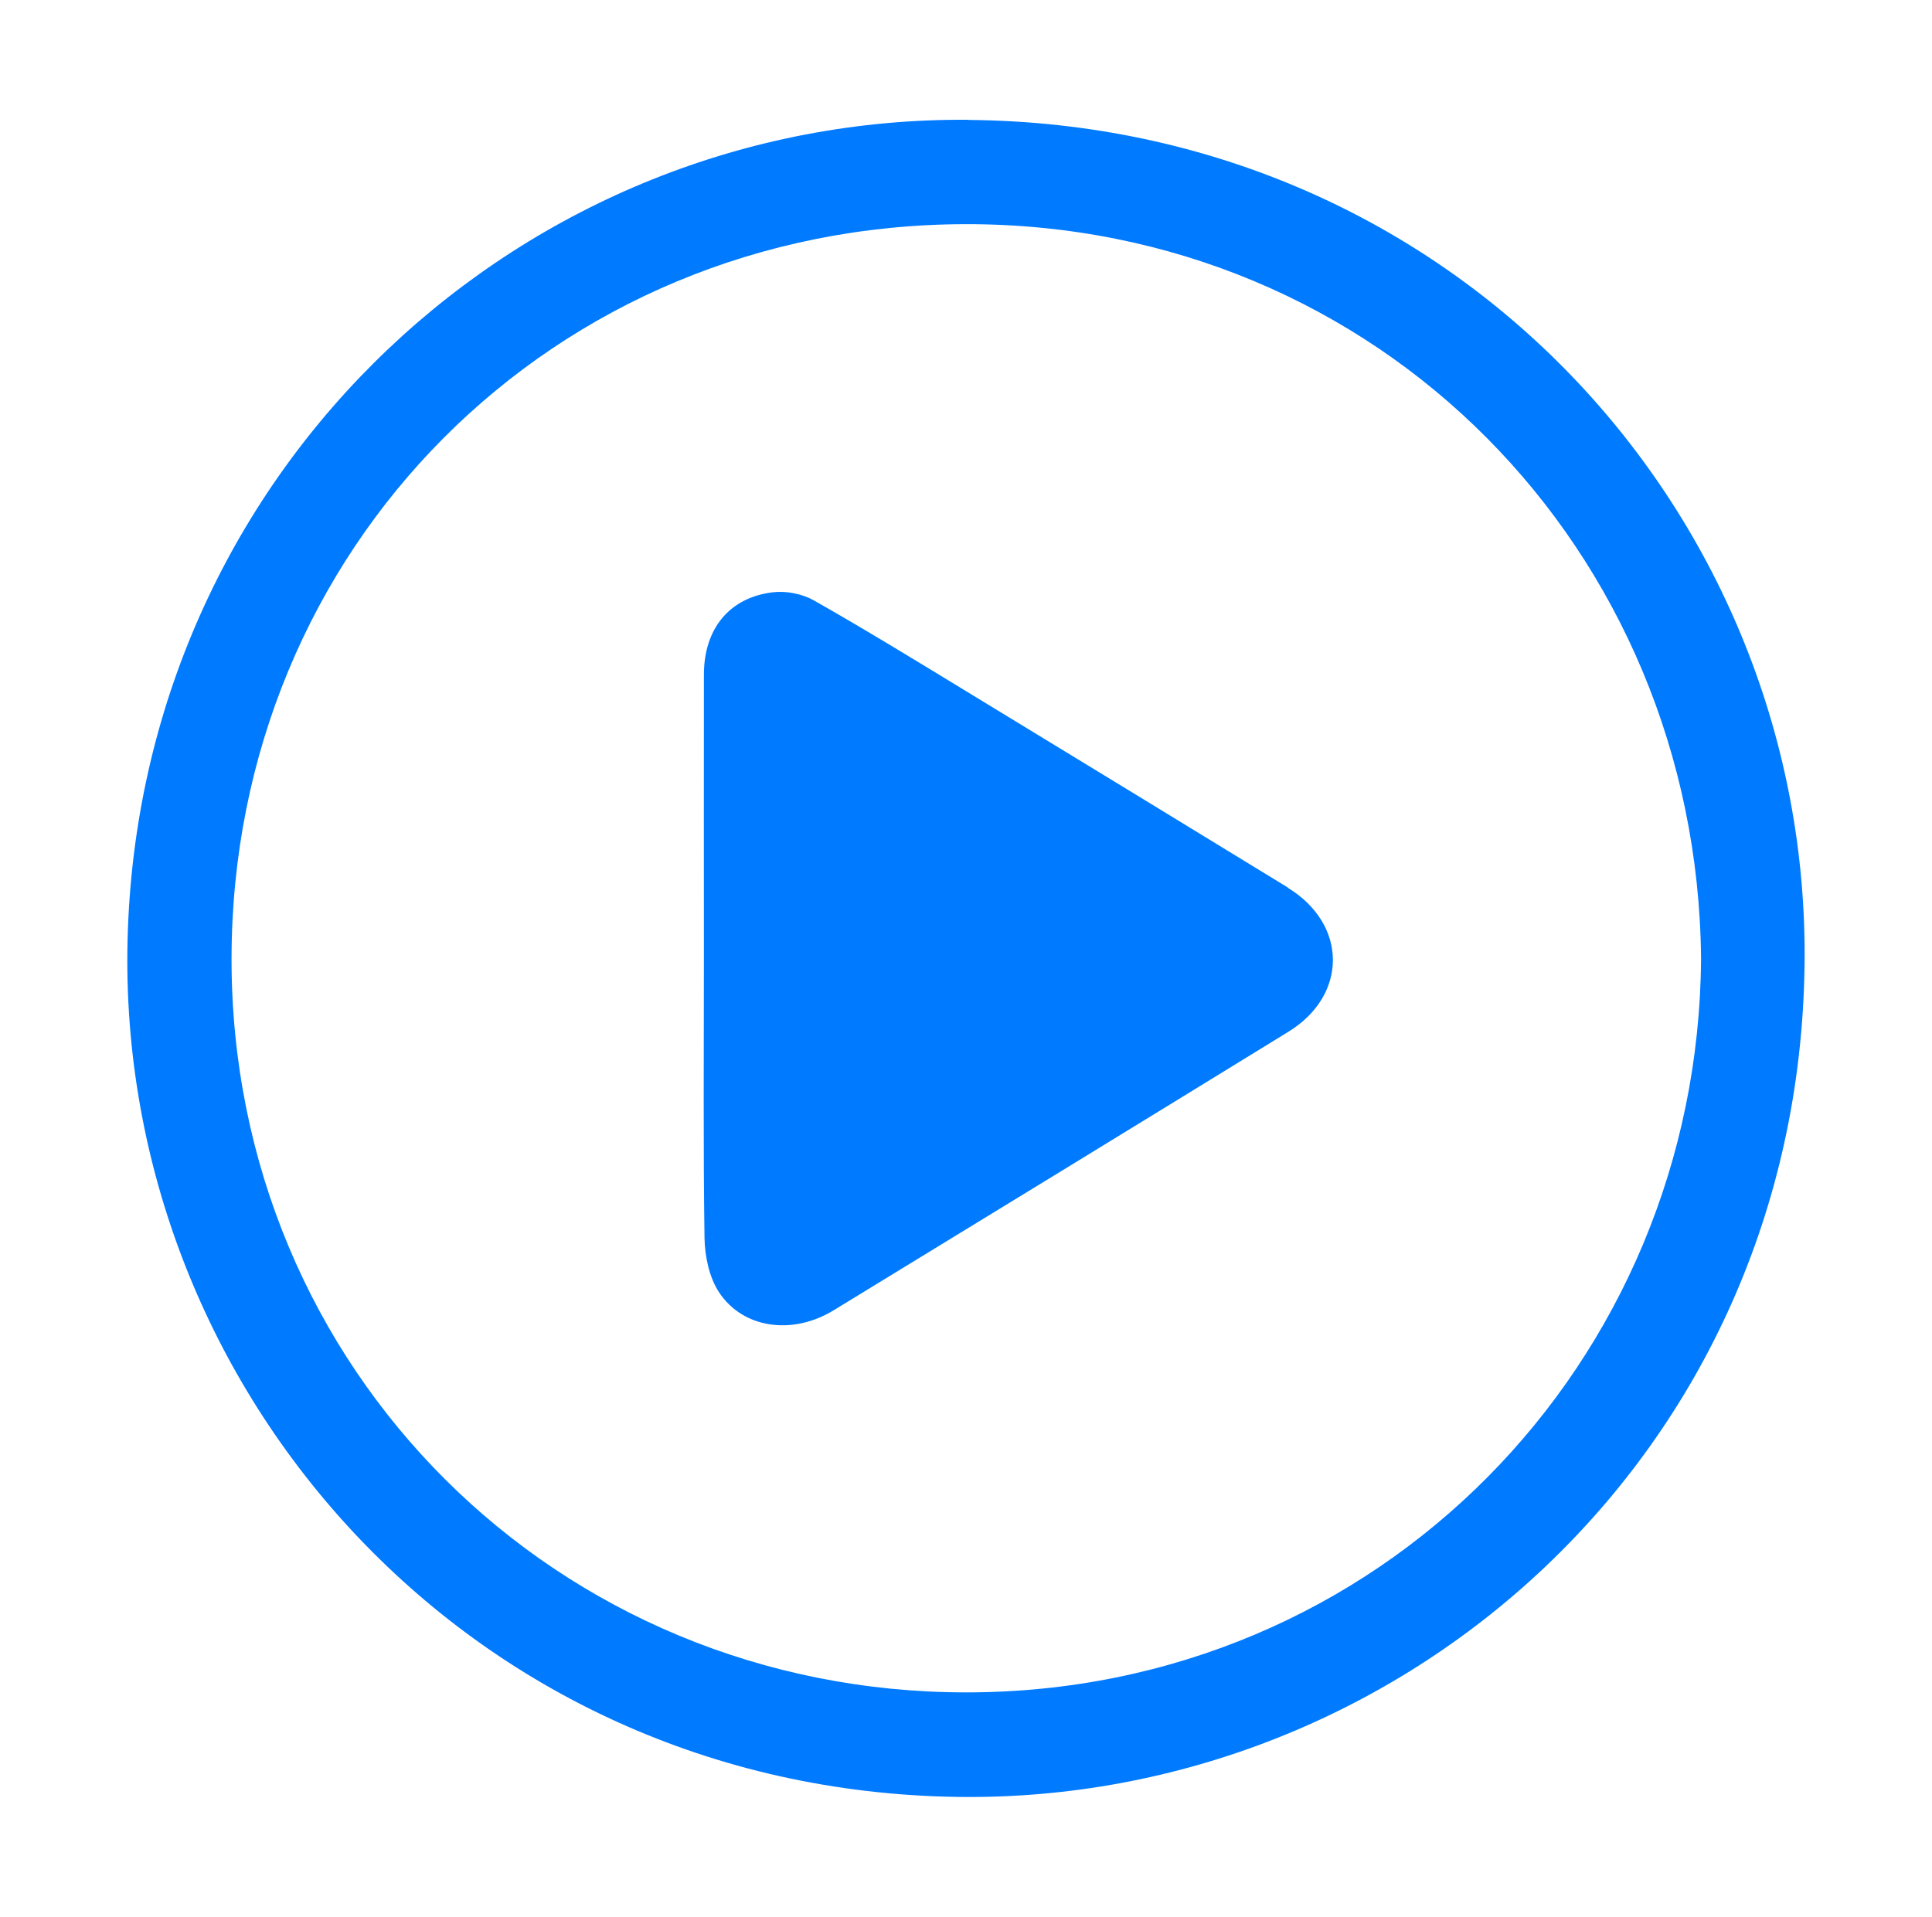 <?xml version="1.0" encoding="UTF-8"?><svg id="Layer_1" xmlns="http://www.w3.org/2000/svg" viewBox="0 0 129 128"><defs><style>.cls-1{fill:#007aff;}</style></defs><path class="cls-1" d="M64.68,8c-29.66-.25-55.01,23.07-56.14,54.06-1.13,30.19,22.45,57.49,55.43,57.94,29.51,.4,56.08-22.76,56.52-55.52,.41-29.97-23.26-56.19-55.81-56.47Zm-.16,105.02c-27.33,0-49.08-21.57-49.06-49,.02-27.4,21.44-49.01,49.02-49.05,27.57-.04,48.83,21.75,49.1,49.01-.16,27.09-21.54,49.04-49.06,49.04Z"/><path class="cls-1" d="M85.99,59.27c-7.11-4.35-14.23-8.7-21.35-13.03-3.41-2.08-6.82-4.17-10.29-6.14-.77-.44-1.84-.65-2.72-.55-2.93,.34-4.63,2.44-4.63,5.51-.01,6.28,0,12.57,0,18.85,0,6.25-.05,12.49,.04,18.74,.02,1.23,.31,2.65,.97,3.65,1.61,2.44,4.92,2.87,7.64,1.21,10.13-6.19,20.27-12.39,30.38-18.61,3.98-2.45,3.95-7.18-.05-9.62Z"/></svg>